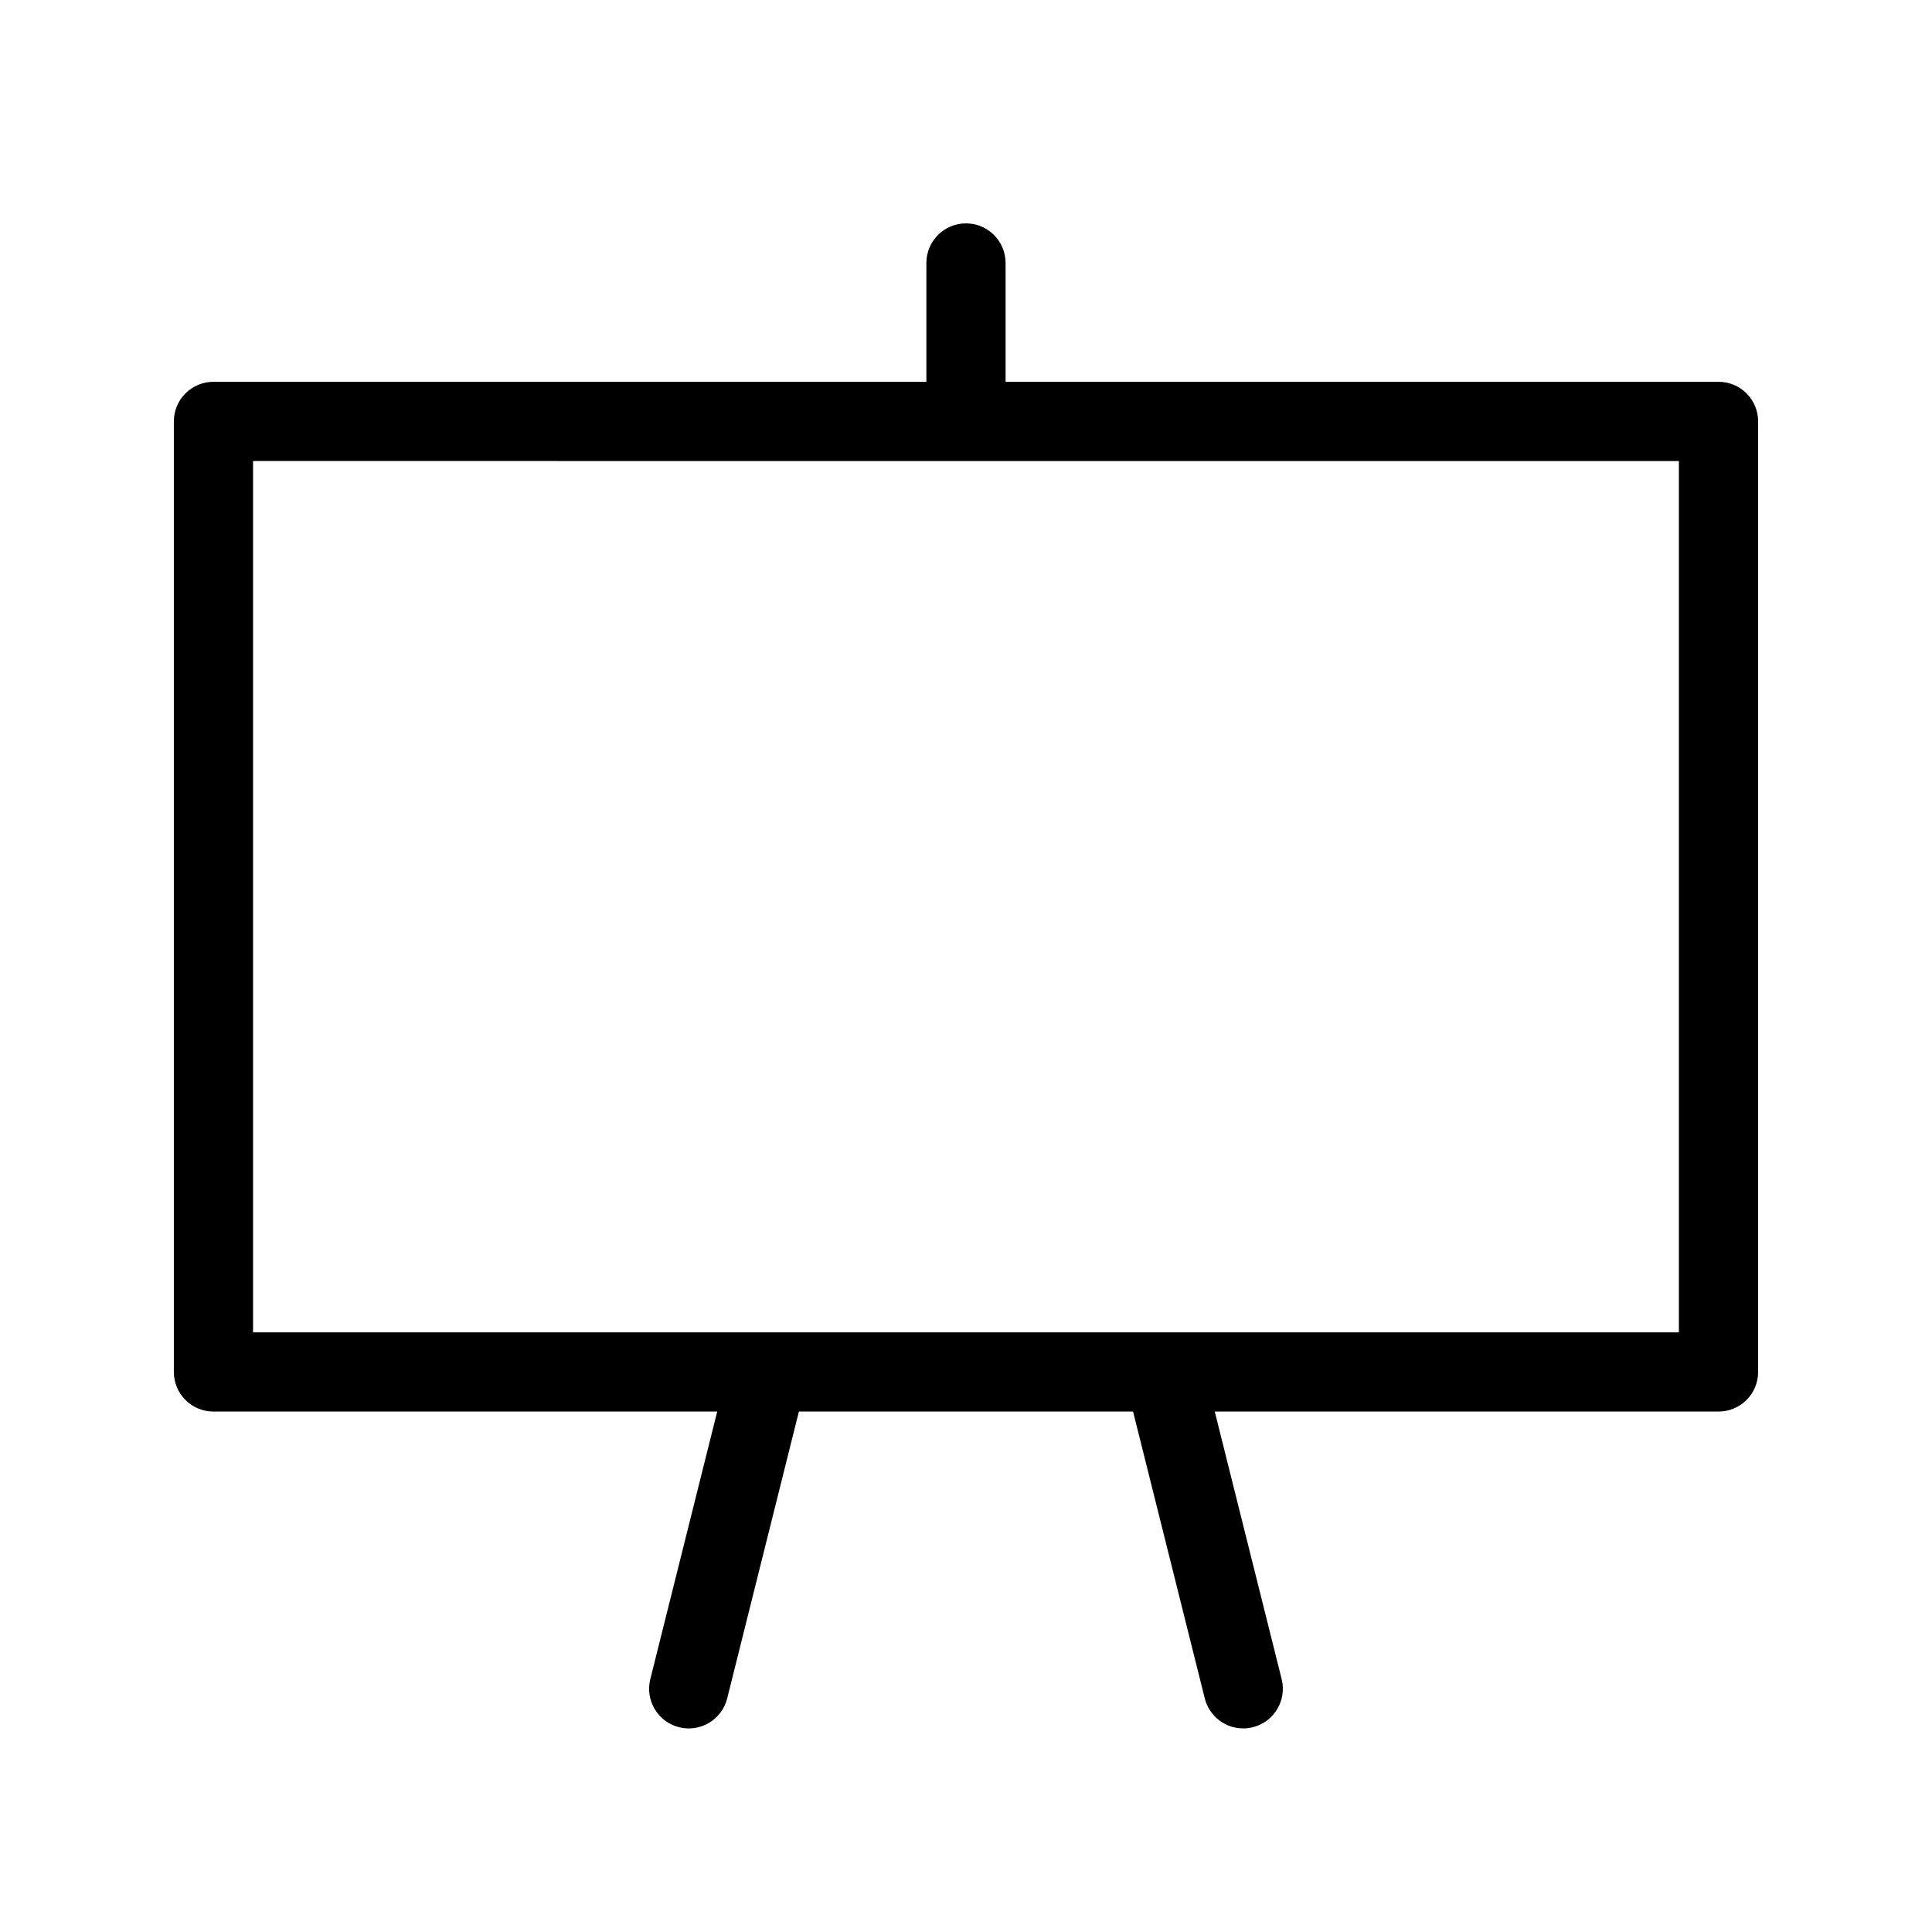 <?xml version="1.0" encoding="UTF-8"?>
<!-- Uploaded to: SVG Repo, www.svgrepo.com, Generator: SVG Repo Mixer Tools -->
<svg fill="#000000" width="800px" height="800px" version="1.1" viewBox="144 144 512 512" xmlns="http://www.w3.org/2000/svg">
 <path d="m599.42 245.18h-188.93v-31.488c0-5.797-4.699-10.496-10.496-10.496s-10.496 4.699-10.496 10.496v31.488h-188.93c-2.785-0.004-5.457 1.102-7.426 3.07s-3.07 4.641-3.07 7.426v251.91-0.004c0 2.785 1.102 5.457 3.07 7.426s4.641 3.074 7.426 3.07h133.5l-17.734 70.93c-1.402 5.629 2.019 11.328 7.648 12.73 5.625 1.406 11.328-2.019 12.73-7.644l19.004-76.016h88.559l19.004 76.016c1.168 4.676 5.371 7.957 10.191 7.953 0.855 0 1.711-0.105 2.539-0.316 5.625-1.402 9.047-7.098 7.648-12.723l-17.734-70.93h133.5c2.785 0.004 5.457-1.102 7.426-3.07s3.074-4.641 3.07-7.426v-251.91 0.004c0.004-2.785-1.102-5.457-3.07-7.426s-4.641-3.074-7.426-3.07zm-10.496 251.91-377.86-0.004v-230.91l377.86 0.004z"/>
</svg>